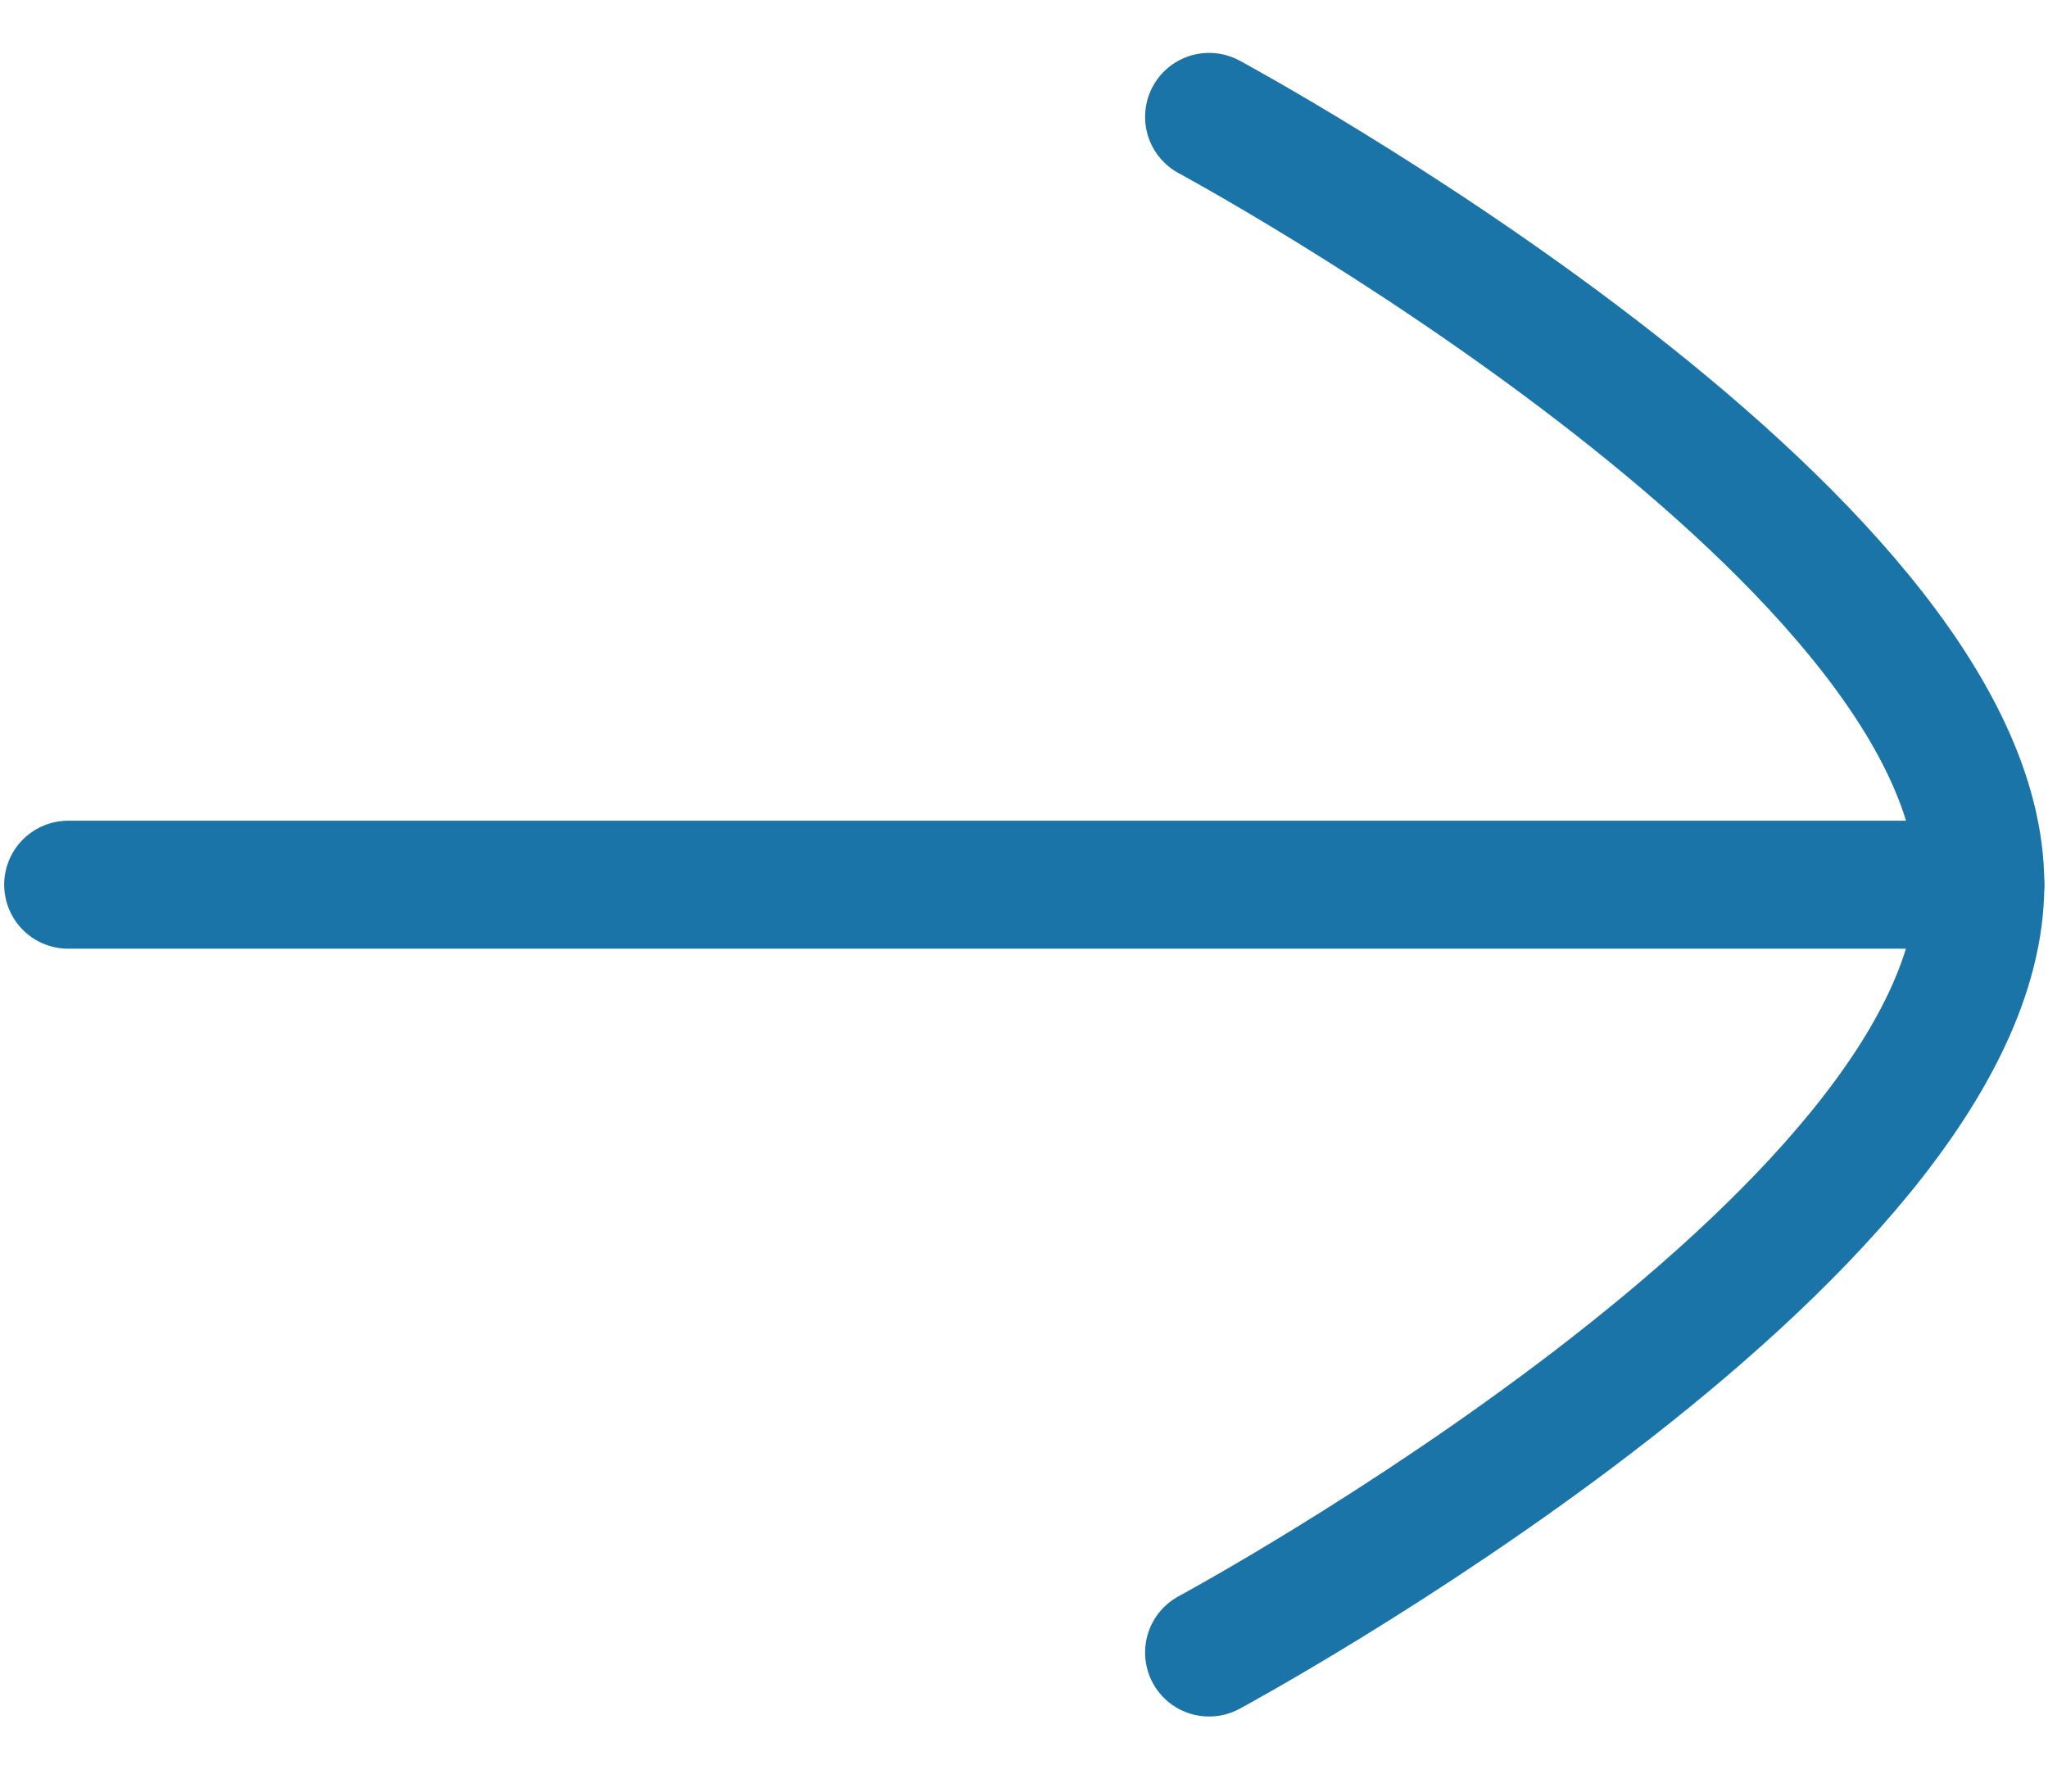 <svg width="24" height="21" viewBox="0 0 24 21" fill="none" xmlns="http://www.w3.org/2000/svg">
<path d="M23.207 10.37L0.799 10.37" stroke="#1A74A8" stroke-width="1.5" stroke-linecap="round" stroke-linejoin="round"/>
<path d="M14.169 1.37C14.169 1.37 23.207 6.242 23.207 10.368C23.207 14.497 14.169 19.37 14.169 19.37" stroke="#1A74A8" stroke-width="1.5" stroke-linecap="round" stroke-linejoin="round"/>
</svg>
